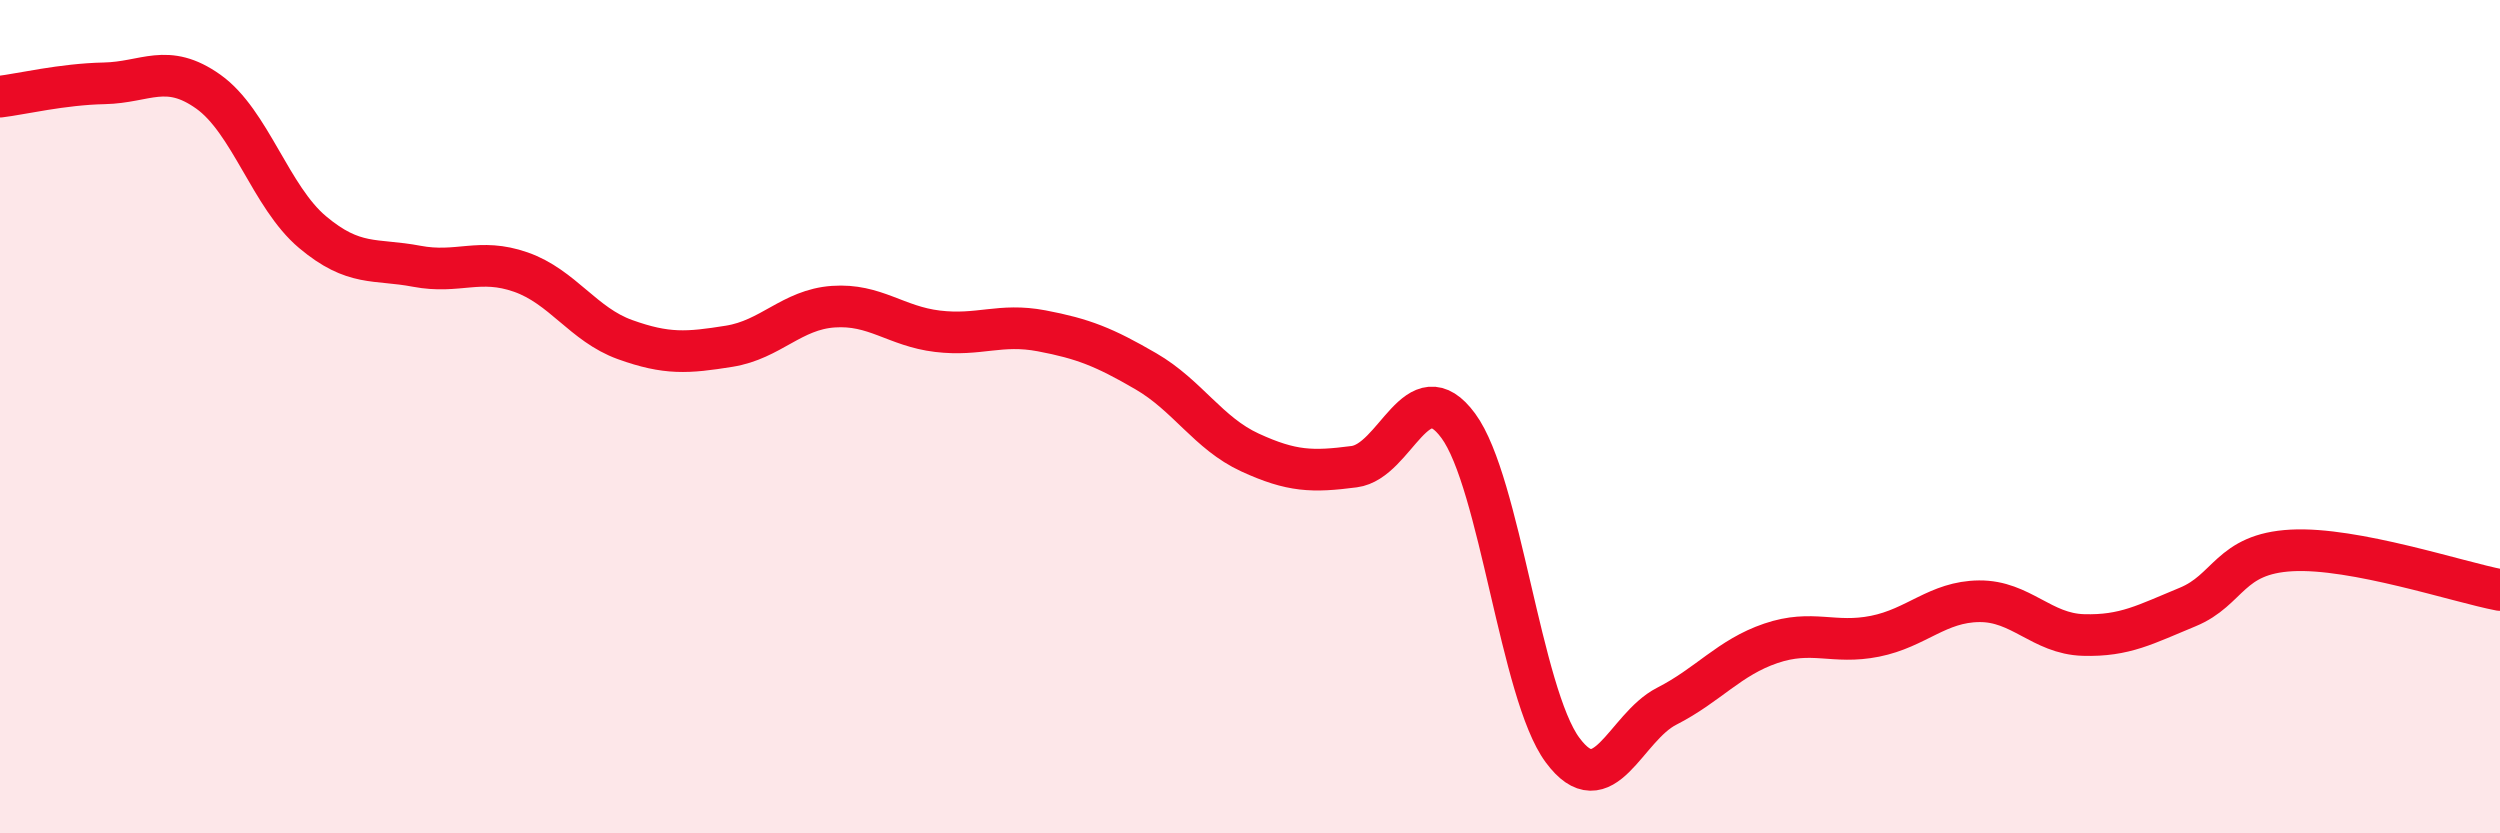 
    <svg width="60" height="20" viewBox="0 0 60 20" xmlns="http://www.w3.org/2000/svg">
      <path
        d="M 0,2.32 C 0.5,2.26 1.5,2.02 2.5,2 C 3.5,1.98 4,1.49 5,2.2 C 6,2.91 6.5,4.73 7.5,5.57 C 8.5,6.41 9,6.2 10,6.39 C 11,6.58 11.5,6.18 12.5,6.53 C 13.5,6.88 14,7.79 15,8.15 C 16,8.51 16.5,8.47 17.5,8.31 C 18.5,8.15 19,7.43 20,7.36 C 21,7.29 21.5,7.83 22.5,7.95 C 23.5,8.07 24,7.75 25,7.94 C 26,8.13 26.5,8.33 27.5,8.91 C 28.5,9.49 29,10.4 30,10.86 C 31,11.32 31.5,11.33 32.5,11.2 C 33.5,11.07 34,8.86 35,10.22 C 36,11.58 36.5,16.65 37.5,18 C 38.5,19.35 39,17.46 40,16.95 C 41,16.44 41.5,15.78 42.5,15.44 C 43.5,15.1 44,15.47 45,15.27 C 46,15.07 46.5,14.44 47.5,14.43 C 48.5,14.42 49,15.21 50,15.24 C 51,15.27 51.5,14.98 52.5,14.57 C 53.5,14.16 53.5,13.29 55,13.21 C 56.5,13.13 59,13.97 60,14.16L60 20L0 20Z"
        fill="#EB0A25"
        opacity="0.1"
        stroke-linecap="round"
        stroke-linejoin="round"
      />
      <path
        d="M 0,2.32 C 0.5,2.26 1.5,2.02 2.5,2 C 3.5,1.98 4,1.49 5,2.2 C 6,2.91 6.5,4.73 7.5,5.57 C 8.5,6.41 9,6.2 10,6.39 C 11,6.58 11.5,6.18 12.5,6.53 C 13.5,6.88 14,7.79 15,8.15 C 16,8.51 16.5,8.47 17.5,8.31 C 18.5,8.15 19,7.43 20,7.36 C 21,7.29 21.5,7.83 22.5,7.95 C 23.5,8.07 24,7.75 25,7.94 C 26,8.13 26.5,8.33 27.5,8.91 C 28.5,9.49 29,10.4 30,10.86 C 31,11.32 31.5,11.33 32.5,11.2 C 33.5,11.07 34,8.86 35,10.22 C 36,11.58 36.5,16.65 37.5,18 C 38.5,19.35 39,17.46 40,16.95 C 41,16.44 41.5,15.78 42.5,15.44 C 43.5,15.1 44,15.47 45,15.27 C 46,15.07 46.5,14.44 47.5,14.43 C 48.5,14.42 49,15.21 50,15.24 C 51,15.27 51.5,14.98 52.5,14.57 C 53.5,14.16 53.5,13.29 55,13.21 C 56.5,13.13 59,13.97 60,14.16"
        stroke="#EB0A25"
        stroke-width="1"
        fill="none"
        stroke-linecap="round"
        stroke-linejoin="round"
      />
    </svg>
  